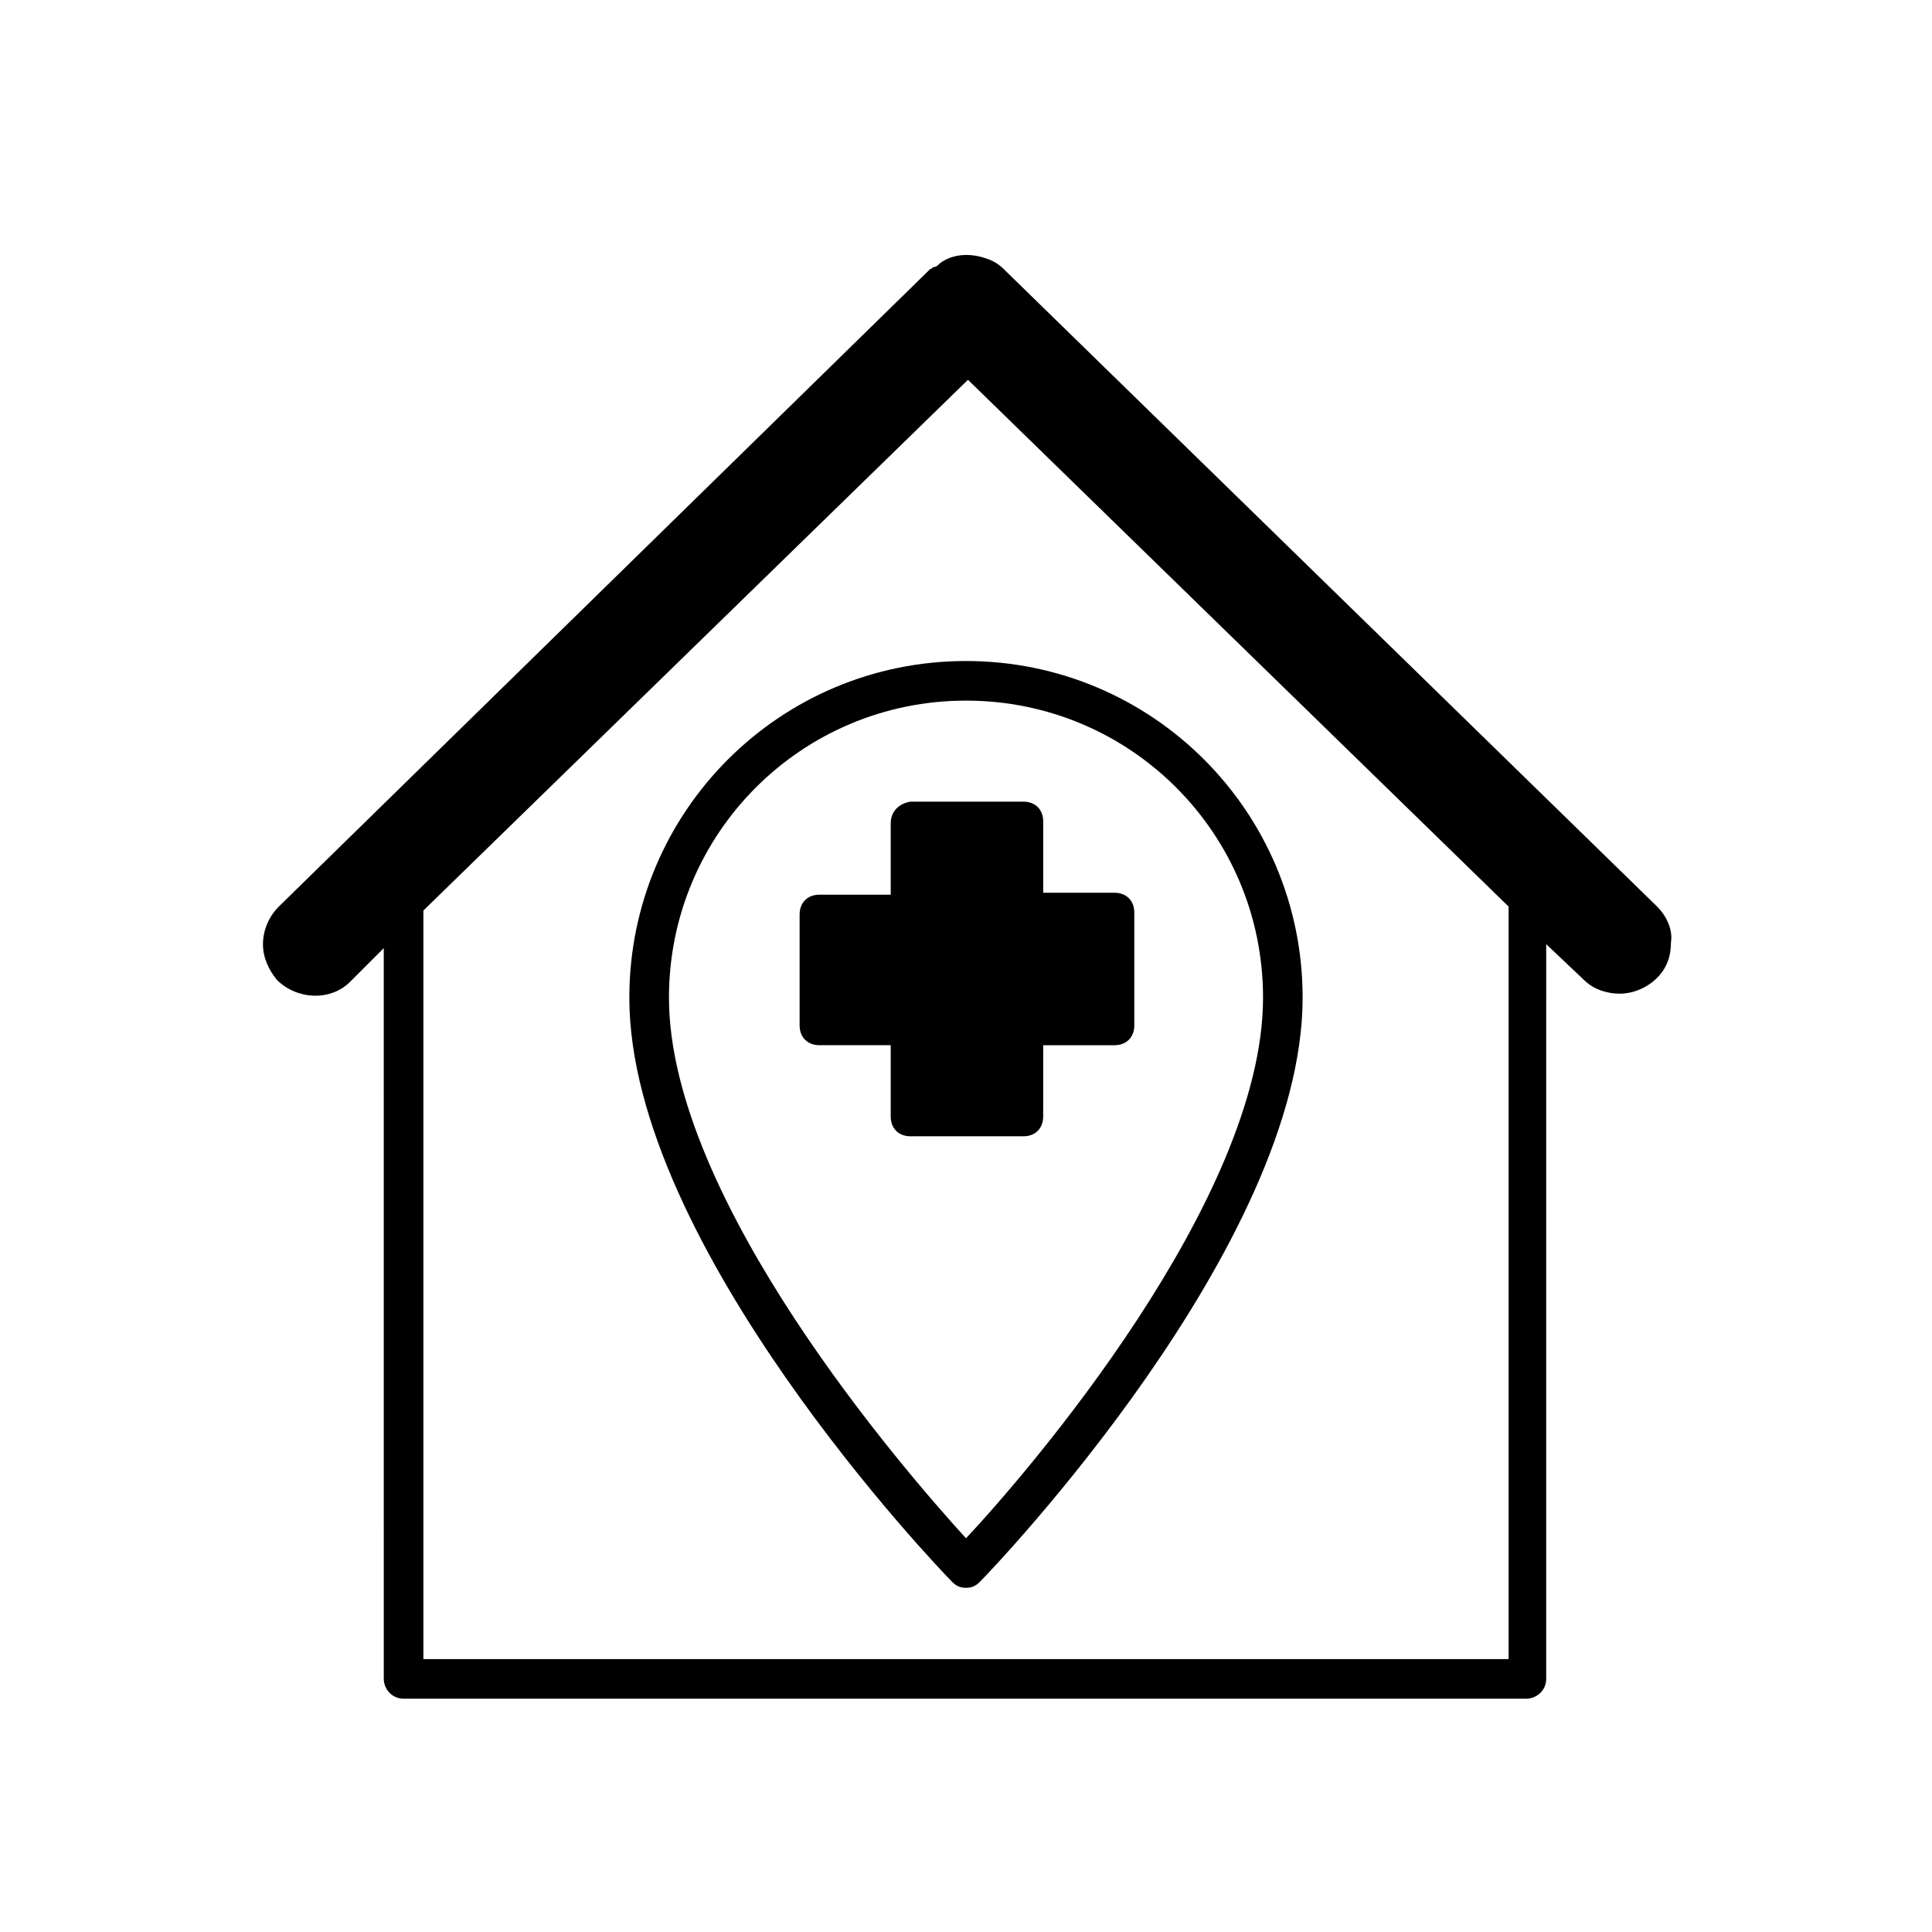 <?xml version="1.0" encoding="UTF-8"?>
<!-- The Best Svg Icon site in the world: iconSvg.co, Visit us! https://iconsvg.co -->
<svg fill="#000000" width="800px" height="800px" version="1.1" viewBox="144 144 512 512" xmlns="http://www.w3.org/2000/svg">
 <g>
  <path d="m380.05 362.21v18.895h-18.895c-3.148 0-5.246 2.098-5.246 5.246v29.391c0 3.148 2.098 5.246 5.246 5.246h18.895v18.895c0 3.148 2.098 5.246 5.246 5.246h29.914c3.148 0 5.246-2.098 5.246-5.246l0.004-18.891h18.895c3.148 0 5.246-2.098 5.246-5.246v-29.914c0-3.148-2.098-5.246-5.246-5.246h-18.895v-18.895c0-3.148-2.098-5.246-5.246-5.246h-29.914c-3.148 0.52-5.25 2.617-5.25 5.766z"/>
  <path d="m310.78 408.39c0 65.602 81.867 151.14 85.543 154.82 1.051 1.051 2.098 1.574 3.672 1.574 1.574 0 2.625-0.523 3.672-1.574 3.672-3.672 85.543-89.215 85.543-154.82 0-49.332-39.887-89.215-89.215-89.215s-89.215 39.883-89.215 89.215zm167.94 0c0 53.531-62.453 125.95-78.719 143.27-16.27-17.844-78.719-89.742-78.719-143.27 0-43.559 35.16-78.719 78.719-78.719s78.719 35.16 78.719 78.719z"/>
  <path d="m583.15 384.25-172.66-168.46-0.523-0.523c-1.051-1.051-2.625-2.098-4.199-2.625-4.199-1.574-8.922-1.574-12.594 1.051-0.523 0.523-1.051 1.051-1.574 1.051-0.523 0-0.523 0.523-1.051 0.523l-172.66 168.98c-2.625 2.625-4.199 6.297-4.199 9.973 0 3.672 1.574 6.824 3.672 9.445 5.246 5.246 14.168 5.773 19.418 0.523l8.922-8.922 0.004 193.65c0 2.625 2.098 5.246 5.246 5.246h297.56c2.625 0 5.246-2.098 5.246-5.246l0.004-194.7 9.973 9.445c2.625 2.625 6.297 3.672 9.445 3.672 3.672 0 7.348-1.574 9.973-4.199s3.672-5.773 3.672-9.445c0.523-3.148-1.051-6.82-3.676-9.445zm-39.359 199.43h-287.59v-198.38l144.32-140.65 143.27 139.6z"/>
 </g>
</svg>